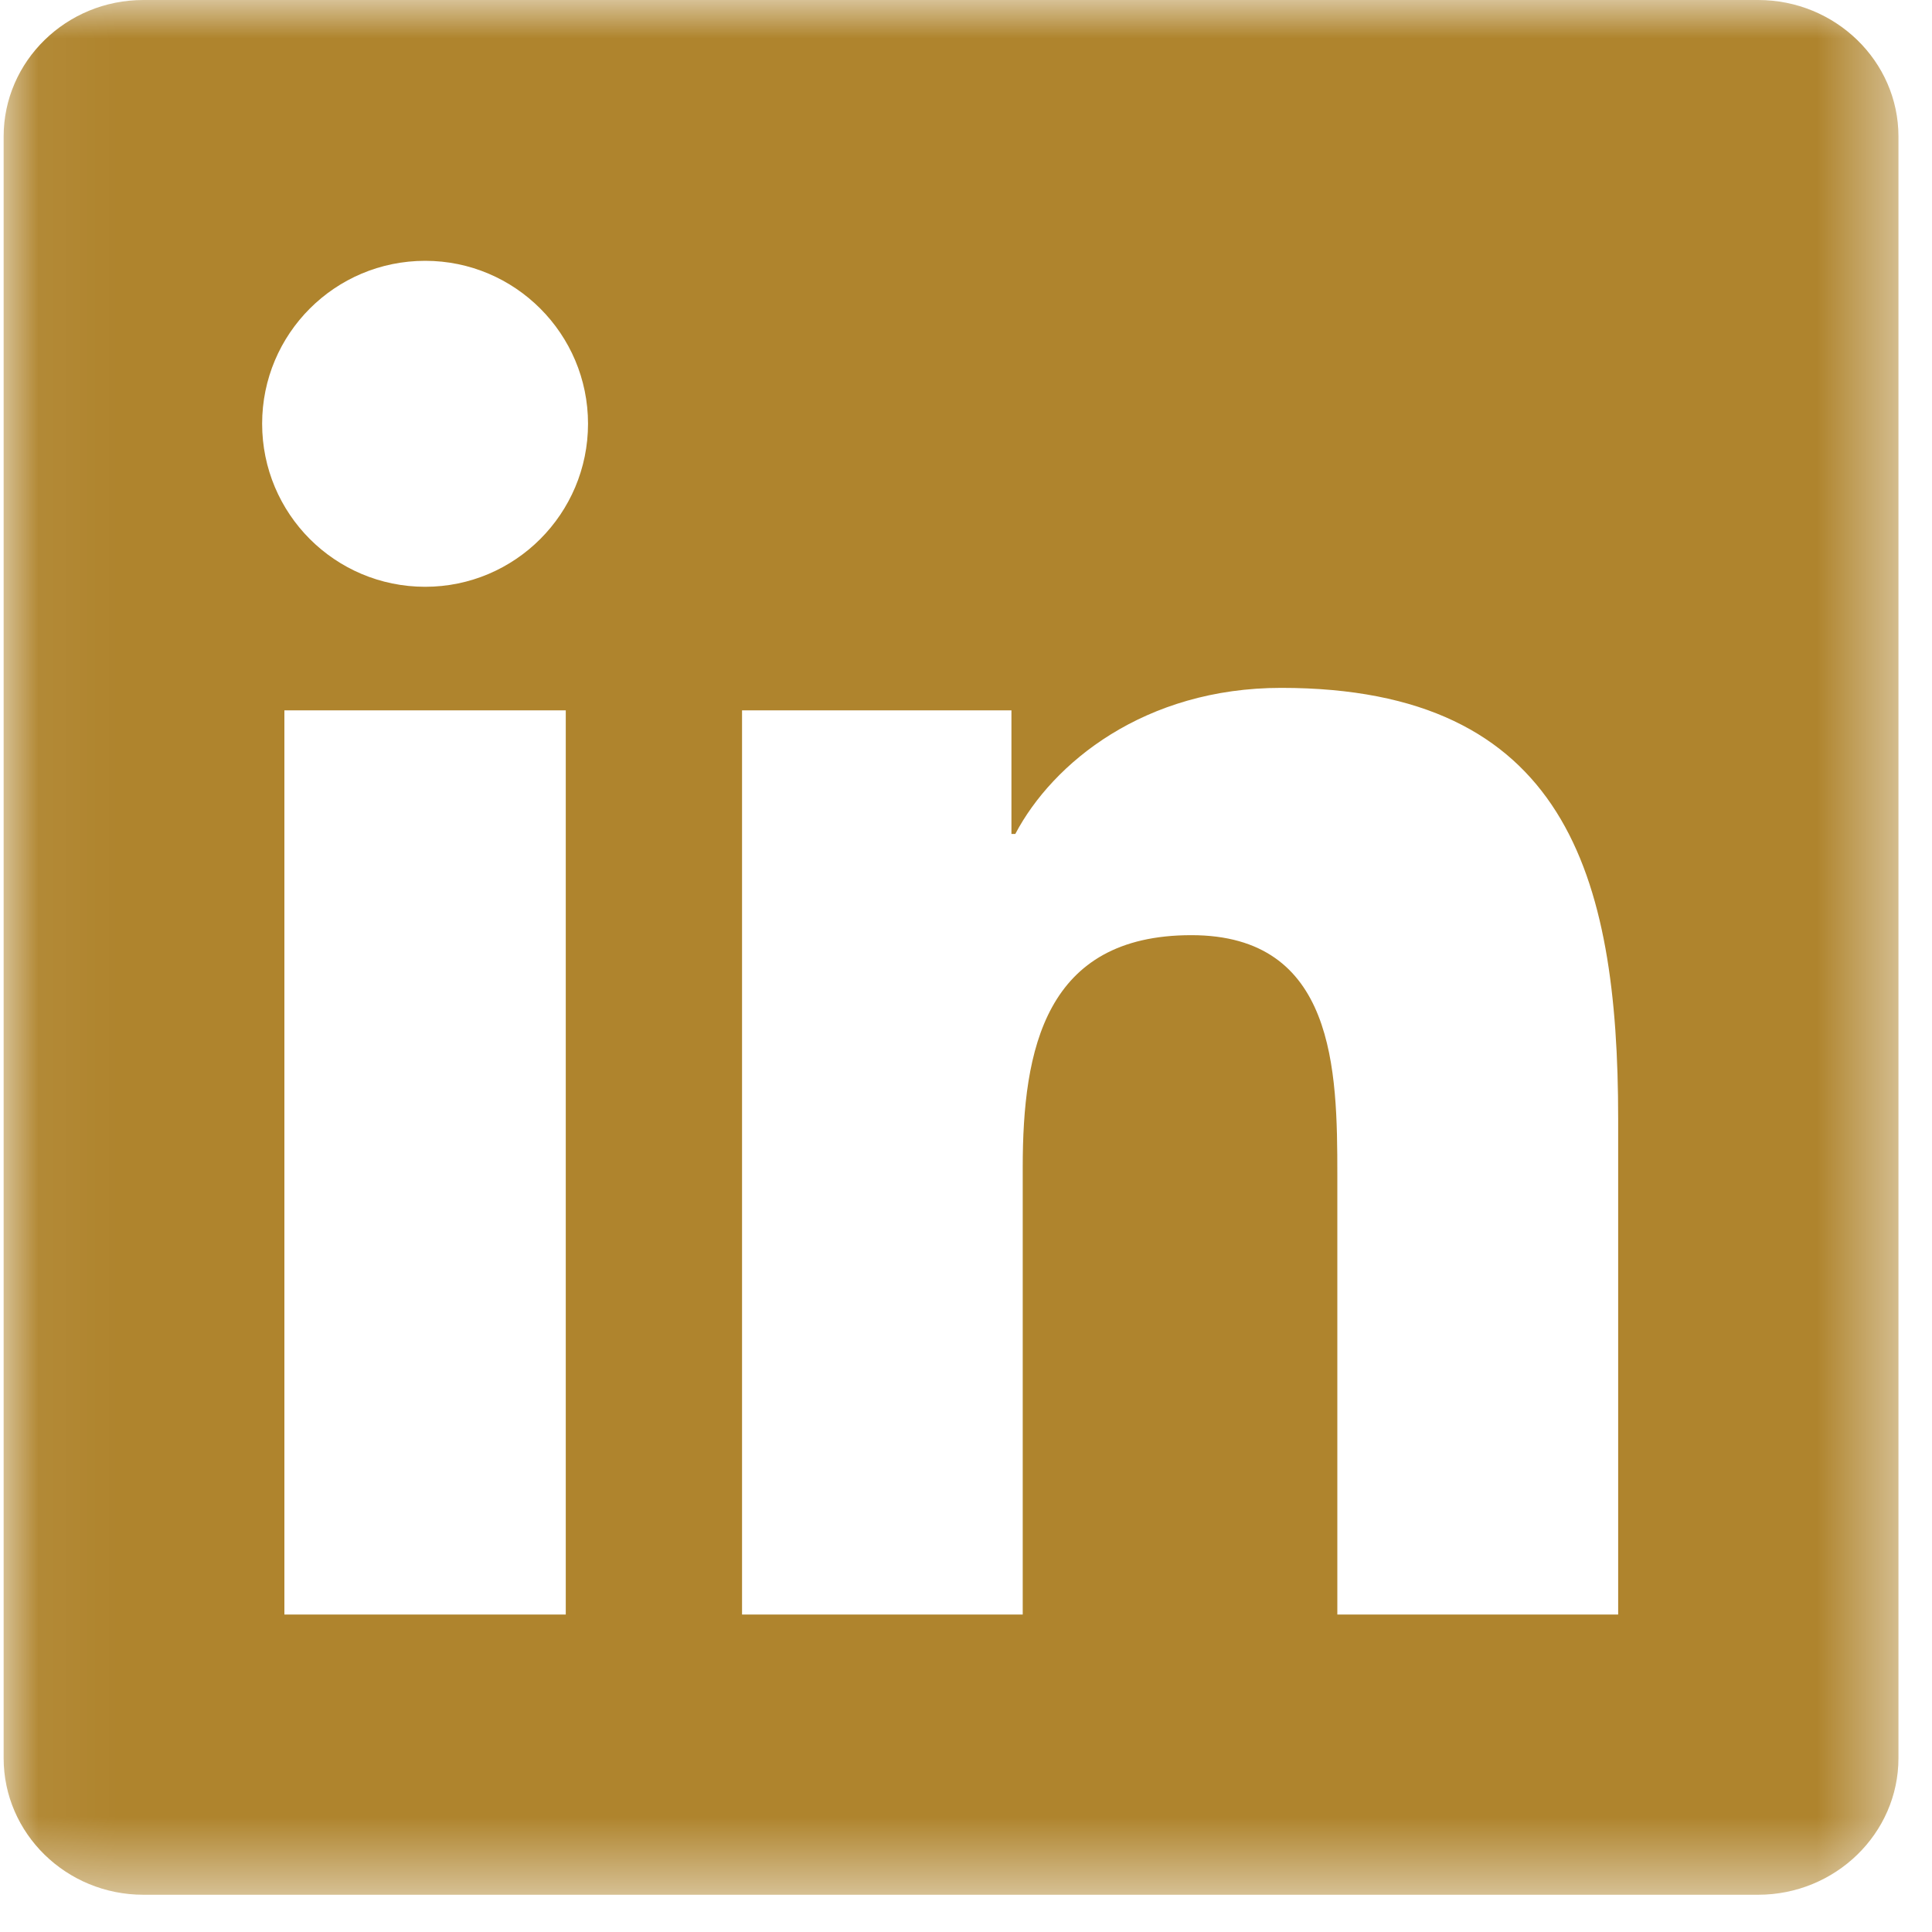 <svg width="25" height="25" viewBox="0 0 25 25" fill="none" xmlns="http://www.w3.org/2000/svg">
<g id="IMAGE" clip-path="url(#clip0_440_928)">
<g id="Symbols">
<g id="desktop/footer">
<g id="Footer">
<g id="Social-Links">
<g id="Group-3">
<g id="Mask group">
<mask id="mask0_440_928" style="mask-type:luminance" maskUnits="userSpaceOnUse" x="0" y="0" width="25" height="25">
<g id="Group">
<path id="Vector" d="M0.047 0H24.566V24.518H0.047V0Z" fill="white"/>
</g>
</mask>
<g mask="url(#mask0_440_928)">
<path id="Fill-1" fill-rule="evenodd" clip-rule="evenodd" d="M20.939 20.892H17.305V15.203C17.305 13.846 17.279 12.101 15.416 12.101C13.523 12.101 13.234 13.578 13.234 15.105V20.892H9.602V9.192H13.088V10.791H13.138C13.623 9.871 14.81 8.901 16.579 8.901C20.258 8.901 20.939 11.323 20.939 14.475V20.892ZM5.502 7.593C4.333 7.593 3.392 6.647 3.392 5.483C3.392 4.321 4.333 3.375 5.502 3.375C6.665 3.375 7.609 4.321 7.609 5.483C7.609 6.647 6.665 7.593 5.502 7.593ZM3.68 20.892H7.321V9.192H3.68V20.892ZM22.75 0H1.855C0.858 0 0.047 0.791 0.047 1.767V22.75C0.047 23.726 0.858 24.518 1.855 24.518H22.75C23.749 24.518 24.566 23.726 24.566 22.75V1.767C24.566 0.791 23.749 0 22.75 0Z" fill="url(#paint0_linear_440_928)"/>
</g>
</g>
</g>
</g>
</g>
</g>
</g>
</g>
<defs>
<linearGradient id="paint0_linear_440_928" x1="84.135" y1="32.336" x2="108.602" y2="32.336" gradientUnits="userSpaceOnUse">
<stop stop-color="#AF842D"/>
<stop offset="0.3" stop-color="#B58C35"/>
<stop offset="0.9" stop-color="#C8A54B"/>
<stop offset="1" stop-color="#CEAD53"/>
</linearGradient>
<clipPath id="clip0_440_928">
<rect width="25" height="25" fill="white"/>
</clipPath>
</defs>
</svg>
